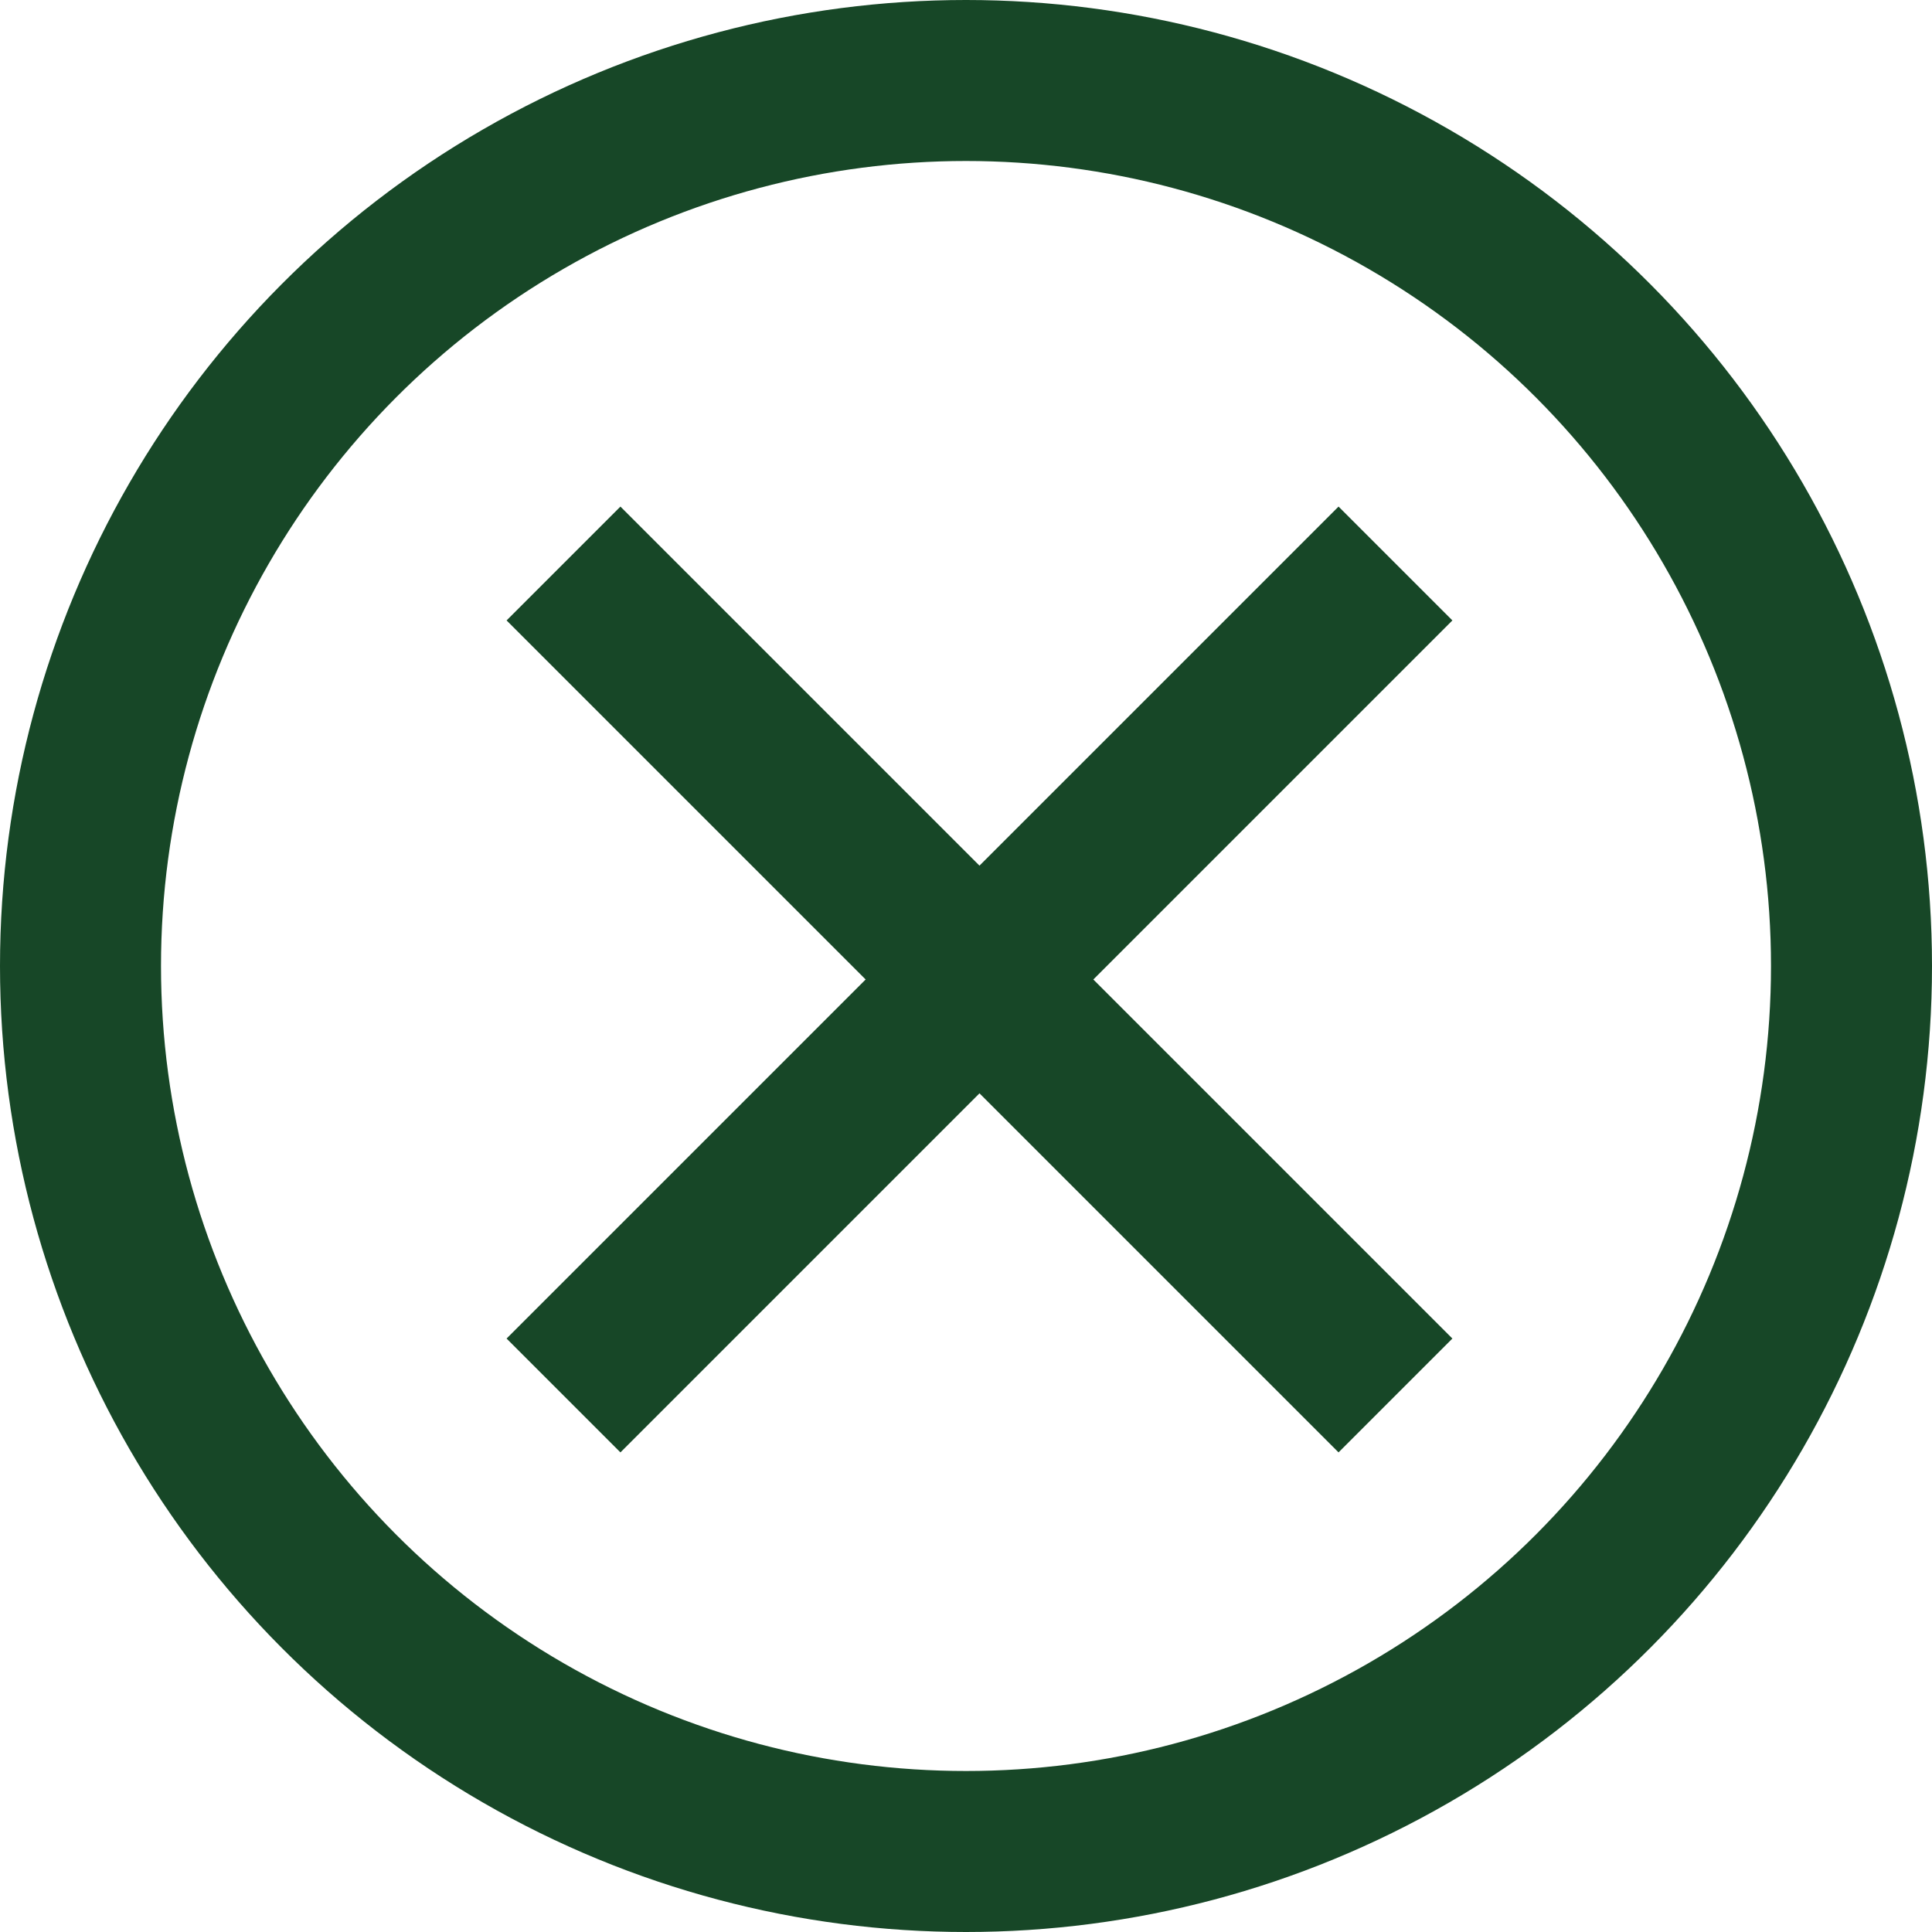 <svg xmlns="http://www.w3.org/2000/svg" width="24" height="24" viewBox="0 0 24 24">
  <g id="Groupe_35201" data-name="Groupe 35201" transform="translate(-478.735 -3690)">
    <g id="Ellipse_41" data-name="Ellipse 41" transform="translate(478.735 3690)" fill="none" stroke="#174727" stroke-width="2">
      <circle cx="12" cy="12" r="12" stroke="none"/>
      <circle cx="12" cy="12" r="11" fill="none"/>
    </g>
    <g id="Groupe_35199" data-name="Groupe 35199" transform="translate(-911.765 3314.5)">
      <line id="Ligne_114" data-name="Ligne 114" x2="10.335" y2="10.335" transform="translate(1397.5 382.5)" fill="none" stroke="#174727" stroke-width="2"/>
      <line id="Ligne_115" data-name="Ligne 115" x1="10.335" y2="10.335" transform="translate(1397.5 382.5)" fill="none" stroke="#174727" stroke-width="2"/>
    </g>
  </g>
</svg>
